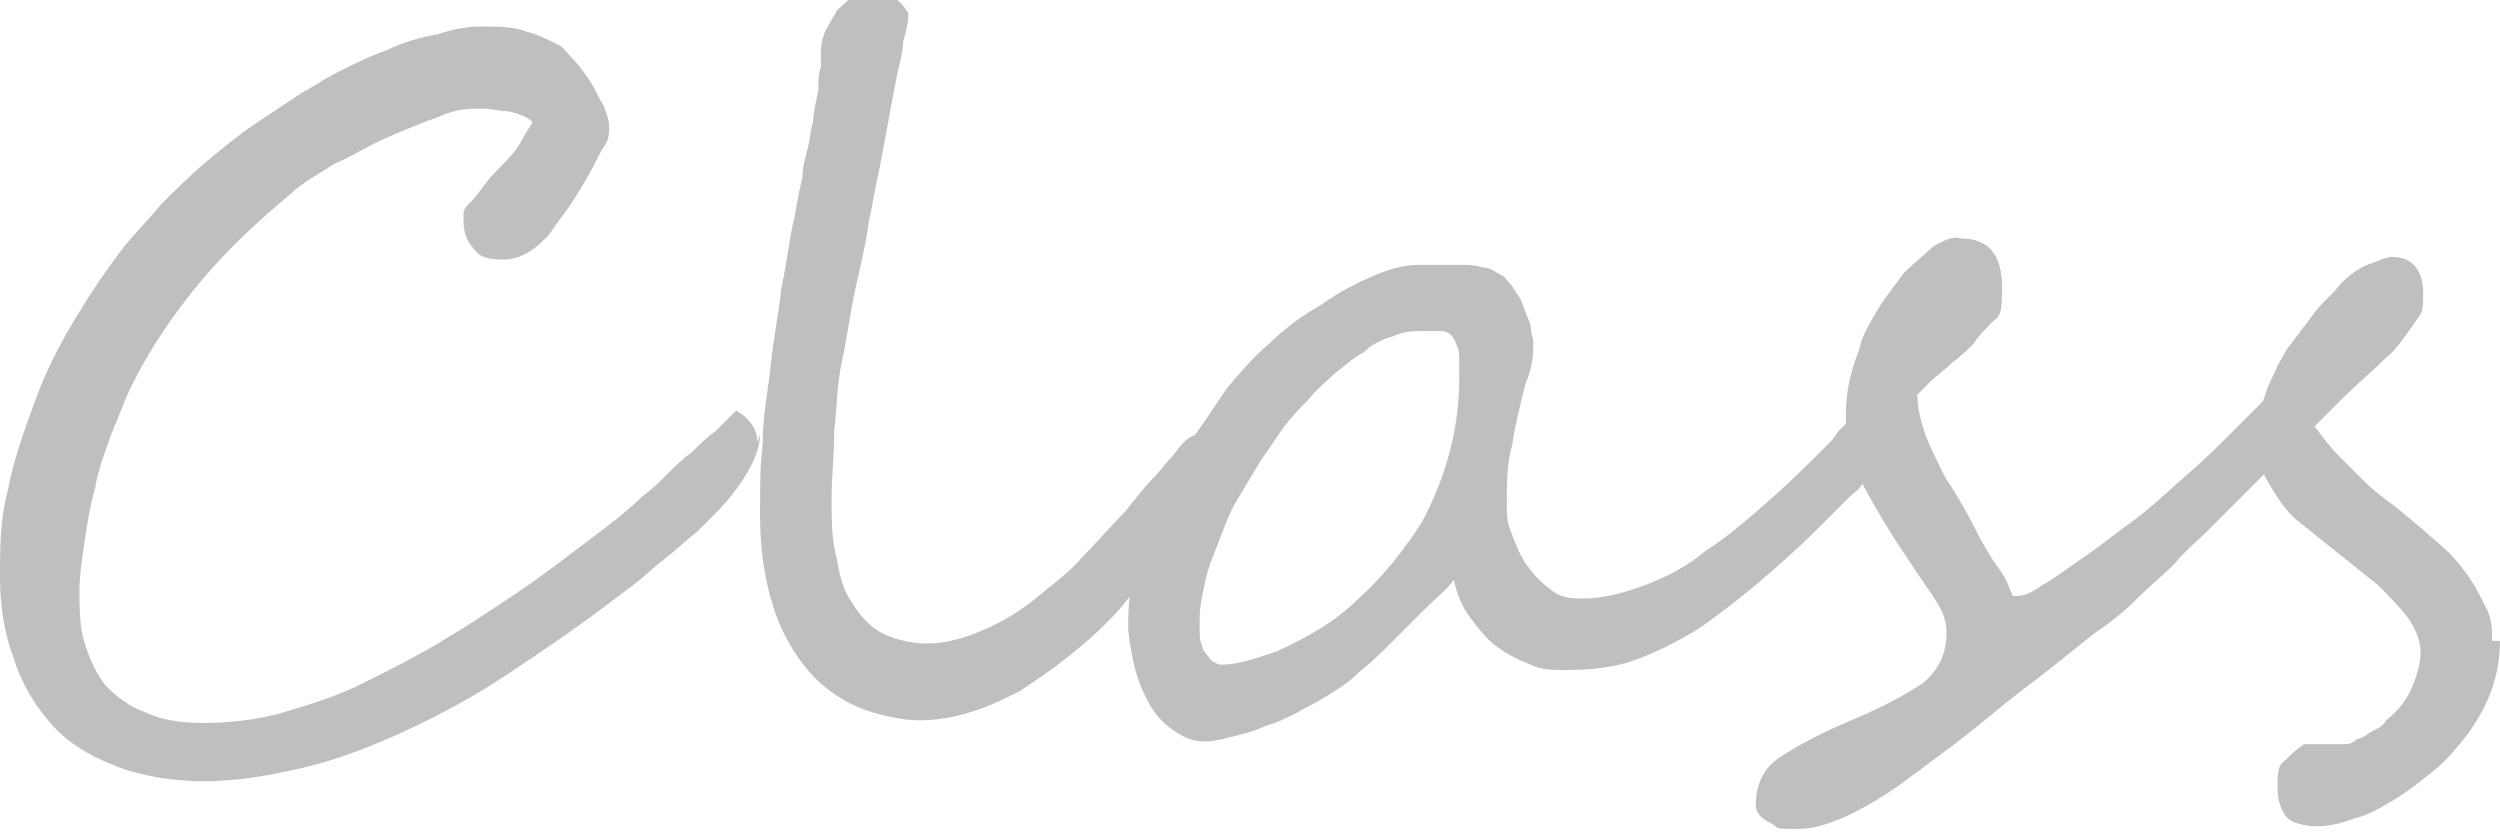 <?xml version="1.0" encoding="UTF-8"?>
<svg id="_レイヤー_1" data-name="レイヤー 1" xmlns="http://www.w3.org/2000/svg" version="1.1" viewBox="0 0 94.4 31.5">
  <defs>
    <style>
      .cls-1 {
        fill: #bfbfbf;
        stroke-width: 0px;
      }
    </style>
  </defs>
  <path class="cls-1" d="M28.7,16.4c0,.7-.5,1.7-1.5,2.8-.3.3-.6.6-.9.9-.4.3-.8.7-1.2,1-.4.3-.8.7-1.2,1-.4.3-.8.6-1.2.9-1.2.9-2.4,1.7-3.6,2.5s-2.5,1.5-3.8,2.1c-1.3.6-2.6,1.1-3.9,1.4-1.3.3-2.5.5-3.7.5s-2.4-.2-3.4-.6c-1-.4-1.8-.9-2.4-1.6-.6-.7-1.1-1.5-1.4-2.5C.2,24,0,23,0,21.8c0-1.1,0-2.2.3-3.3.2-1.1.6-2.2,1-3.3.4-1.1.9-2.1,1.5-3.1.6-1,1.2-1.9,1.9-2.8.4-.5.9-1,1.4-1.6.5-.5,1.1-1.1,1.7-1.6s1.2-1,1.8-1.4c.6-.4,1.2-.8,1.8-1.2.4-.2.8-.5,1.4-.8s1.2-.6,1.8-.8c.6-.3,1.3-.5,1.9-.6.6-.2,1.2-.3,1.6-.3.7,0,1.3,0,1.8.2.4.1.8.3,1.2.5.2.1.3.3.6.6.2.2.4.5.6.8.2.3.3.6.5.9.1.3.2.5.2.8s0,.5-.3.9c-.2.4-.4.8-.7,1.3s-.5.8-.8,1.2c-.3.4-.4.6-.6.8-.5.5-1,.8-1.6.8s-.9-.1-1.1-.4c-.3-.3-.4-.7-.4-1.1s0-.4.3-.7.5-.7.9-1.1c.4-.4.8-.8,1-1.2.2-.4.4-.6.4-.7-.2-.2-.5-.3-.9-.4-.3,0-.7-.1-1-.1-.4,0-1,0-1.6.3-.6.2-1.3.5-2,.8-.7.3-1.3.7-2,1-.6.4-1.2.7-1.6,1.1-1.2,1-2.4,2.1-3.4,3.3-1,1.2-1.9,2.5-2.6,3.9-.3.6-.5,1.2-.8,1.9-.2.6-.5,1.3-.6,2-.2.7-.3,1.3-.4,2-.1.7-.2,1.3-.2,1.9s0,1.4.2,2c.2.6.4,1.1.8,1.6.4.4.9.8,1.5,1,.6.3,1.4.4,2.2.4s2-.1,3-.4,2-.6,3-1.1c1-.5,2-1,3-1.6,1-.6,1.9-1.2,2.8-1.8.9-.6,1.8-1.3,2.6-1.9.8-.6,1.6-1.2,2.2-1.8.3-.2.6-.5.9-.8.3-.3.6-.6.9-.8.3-.3.6-.6.9-.8.3-.3.5-.5.8-.8.5.3.8.7.8,1.2Z"/>
  <path class="cls-1" d="M45.9,17.1c0,.6-.3,1.5-1,2.7-.1.2-.3.5-.6.8-.2.3-.5.7-.8,1-.3.3-.6.7-.9,1-.3.4-.6.7-.9,1-.5.5-1,.9-1.5,1.3-.5.4-1.1.8-1.7,1.2-.6.3-1.2.6-1.9.8-.6.2-1.3.3-1.9.3s-1.6-.2-2.3-.5-1.4-.8-1.9-1.4c-.5-.6-1-1.4-1.3-2.4-.3-.9-.5-2.1-.5-3.4s0-1.8.1-2.8c0-1,.2-1.9.3-2.9.1-1,.3-1.9.4-2.9.2-.9.3-1.9.5-2.7.1-.6.2-1.1.3-1.5,0-.4.1-.7.2-1.1s.1-.7.2-1c0-.3.1-.7.2-1.2,0-.3,0-.6.1-.9,0-.3,0-.5,0-.6,0-.3.1-.6.2-.8s.3-.5.4-.7c.2-.2.4-.4.6-.5.2-.1.5-.2.8-.2.6,0,1,.3,1.3.8,0,.4-.1.7-.2,1.1,0,.3-.1.7-.2,1.1-.3,1.5-.5,2.7-.7,3.7-.2.9-.3,1.6-.4,2-.1.8-.3,1.6-.5,2.5-.2.9-.3,1.8-.5,2.7s-.2,1.8-.3,2.7c0,.9-.1,1.7-.1,2.5s0,1.6.2,2.3c.1.7.3,1.3.6,1.7.3.5.7.9,1.1,1.1s1,.4,1.7.4,1.4-.2,2.1-.5c.7-.3,1.4-.7,2-1.2.6-.5,1.3-1,1.8-1.6.6-.6,1.1-1.2,1.6-1.7.4-.5.7-.9,1-1.2.3-.3.5-.6.7-.8.2-.2.3-.4.5-.6.2-.2.4-.3.6-.3s.3.2.3.5Z"/>
  <path class="cls-1" d="M71.2,15.8c0,.1,0,.3,0,.5,0,.2,0,.4-.2.6,0,.2-.1.4-.2.6s-.2.3-.2.4c0,0-.2.2-.3.4-.1.2-.3.3-.5.5-.2.2-.4.4-.6.6-.2.2-.4.4-.6.6-.7.7-1.5,1.4-2.2,2-.7.6-1.5,1.2-2.2,1.7-.8.5-1.6.9-2.4,1.2-.8.3-1.7.4-2.7.4-.4,0-.9,0-1.3-.2-.5-.2-.9-.4-1.3-.7s-.7-.7-1-1.1-.5-.9-.6-1.4c-.3.4-.7.7-1.1,1.1-.4.4-.8.8-1.2,1.2-.4.4-.8.8-1.3,1.2-.4.4-.9.7-1.4,1-.3.2-.6.3-.9.5-.4.2-.8.4-1.2.5-.4.2-.8.3-1.2.4s-.8.2-1.1.2c-.5,0-.9-.2-1.3-.5-.4-.3-.7-.7-.9-1.1-.2-.4-.4-.9-.5-1.4-.1-.5-.2-1-.2-1.4,0-.8.1-1.6.3-2.4.2-.8.5-1.6.9-2.4.4-.8.8-1.5,1.2-2.2.5-.7.9-1.3,1.3-1.9.5-.6,1-1.2,1.6-1.7.6-.6,1.3-1.1,2-1.5.7-.5,1.3-.8,2-1.1s1.2-.4,1.7-.4h.8c.3,0,.6,0,.8,0s.5,0,.8.1c.3,0,.5.2.7.3.1,0,.2.2.4.4.1.2.3.4.4.7s.2.5.3.8c0,.3.1.5.1.6,0,.4,0,.9-.3,1.6-.2.8-.4,1.6-.5,2.3-.2.7-.2,1.4-.2,2.1s0,.8.2,1.3.3.8.6,1.2.5.6.9.9.8.3,1.2.3c.7,0,1.5-.2,2.3-.5.8-.3,1.6-.7,2.3-1.3.8-.5,1.6-1.2,2.4-1.9.8-.7,1.6-1.5,2.3-2.2,0,0,.2-.2.3-.4.2-.2.3-.3.5-.5.2-.2.3-.3.5-.5.2-.1.3-.2.3-.2.3,0,.4.2.4.7ZM55.1,14.3c0-.2,0-.5,0-.8,0-.3-.1-.5-.2-.7-.1-.2-.3-.3-.5-.3-.2,0-.4,0-.6,0-.4,0-.8,0-1.2.2-.4.1-.8.3-1.1.6-.4.2-.7.5-1.1.8-.3.3-.7.6-1,1-.3.3-.6.6-.9,1-.3.4-.6.9-.9,1.3-.3.5-.6,1-.9,1.5-.3.5-.5,1.1-.7,1.6-.2.5-.4,1-.5,1.5-.1.5-.2.9-.2,1.3s0,.3,0,.5c0,.2,0,.4.1.6,0,.2.2.3.3.5.1.1.3.2.4.2.6,0,1.2-.2,2.1-.5,1.1-.5,2.2-1.1,3.1-2,.9-.8,1.7-1.8,2.4-2.9.9-1.7,1.4-3.5,1.4-5.4Z"/>
  <path class="cls-1" d="M87.4,15c0,.2,0,.4-.2.6-.1.2-.3.5-.4.7-.2.3-.4.5-.6.8s-.5.5-.7.8c-.2.2-.4.4-.6.6-.2.2-.4.4-.7.7s-.6.6-.9.9c-.3.3-.8.7-1.2,1.2-.4.4-.9.8-1.4,1.3-.5.5-1,.9-1.6,1.3-.5.4-1,.8-1.5,1.2-.5.4-.9.7-1.3,1-.9.7-1.7,1.4-2.5,2-.8.6-1.6,1.2-2.3,1.7-1.5,1-2.7,1.5-3.6,1.5s-.7,0-1-.2c-.4-.2-.6-.4-.6-.7,0-.8.3-1.4.9-1.8.6-.4,1.5-.9,2.7-1.4,1.2-.5,2.1-1,2.7-1.4.6-.5.9-1.1.9-1.9s-.4-1.2-1.2-2.4c-.4-.6-.8-1.2-1.1-1.7-.3-.5-.6-1-.8-1.4-.5-.8-.7-1.7-.7-2.7s.2-1.7.5-2.5c.1-.5.4-1,.7-1.5.3-.5.7-1,1-1.4.4-.4.8-.7,1.1-1,.4-.2.7-.4,1-.3,1.1,0,1.6.6,1.6,1.9s-.2,1-.5,1.4c-.2.2-.4.4-.6.7-.2.2-.5.5-.8.7-.3.3-.6.5-.8.7s-.4.4-.5.5c0,.6.2,1.4.6,2.2.2.4.4.9.7,1.3.3.5.6,1,.9,1.6.3.6.6,1.1.9,1.5s.4.8.5,1c0,0,0,0,.2,0s.5-.1.9-.4c.4-.2.9-.6,1.5-1,.6-.4,1.2-.9,1.9-1.4.7-.5,1.3-1.1,2-1.7.7-.6,1.3-1.2,1.7-1.6.5-.5.9-.9,1.3-1.3.4-.4.7-.7.9-.9.2-.2.3-.3.3-.3,0,0,.2,0,.3.1,0,0,.2.2.2.3s.1.2.2.4c0,.1,0,.2,0,.4Z"/>
  <path class="cls-1" d="M94.4,24.2c0,.6-.1,1.2-.3,1.8-.2.6-.5,1.1-.9,1.7-.4.5-.8,1-1.3,1.4-.5.4-1,.8-1.5,1.1-.5.3-1,.6-1.5.7-.5.2-1,.3-1.4.3s-1-.1-1.2-.4-.3-.6-.3-1.1,0-.8.3-1c.2-.2.4-.4.7-.6,0,0,.1,0,.2,0,0,0,.2,0,.3,0,.1,0,.2,0,.3,0,.1,0,.2,0,.3,0s.2,0,.4,0c.2,0,.3,0,.5-.2.2,0,.4-.2.6-.3.2-.1.4-.2.5-.4.5-.4.8-.8,1-1.3.2-.5.3-.9.3-1.3s-.2-.9-.5-1.3-.7-.8-1.1-1.2c-.5-.4-1-.8-1.5-1.2-.5-.4-1-.8-1.5-1.2-.5-.4-.8-.9-1.1-1.4s-.5-1-.5-1.6,0-.6.1-1,.2-.7.3-1c.1-.3.3-.6.4-.9.2-.3.3-.6.5-.8.3-.4.6-.8.9-1.2.3-.4.7-.7,1-1.1.3-.3.7-.6,1-.7s.7-.3.9-.3c.8,0,1.2.5,1.2,1.4s-.1.7-.4,1.2c-.3.4-.6.9-1,1.2-.6.6-1.1,1-1.5,1.4s-.8.8-1.2,1.2c.3.4.6.8.9,1.1s.7.7,1,1,.7.6,1.1.9c.4.3.7.6,1.1.9.3.3.7.6,1,.9.3.3.6.7.8,1,.2.3.4.7.6,1.1s.2.8.2,1.2Z"/>
</svg>